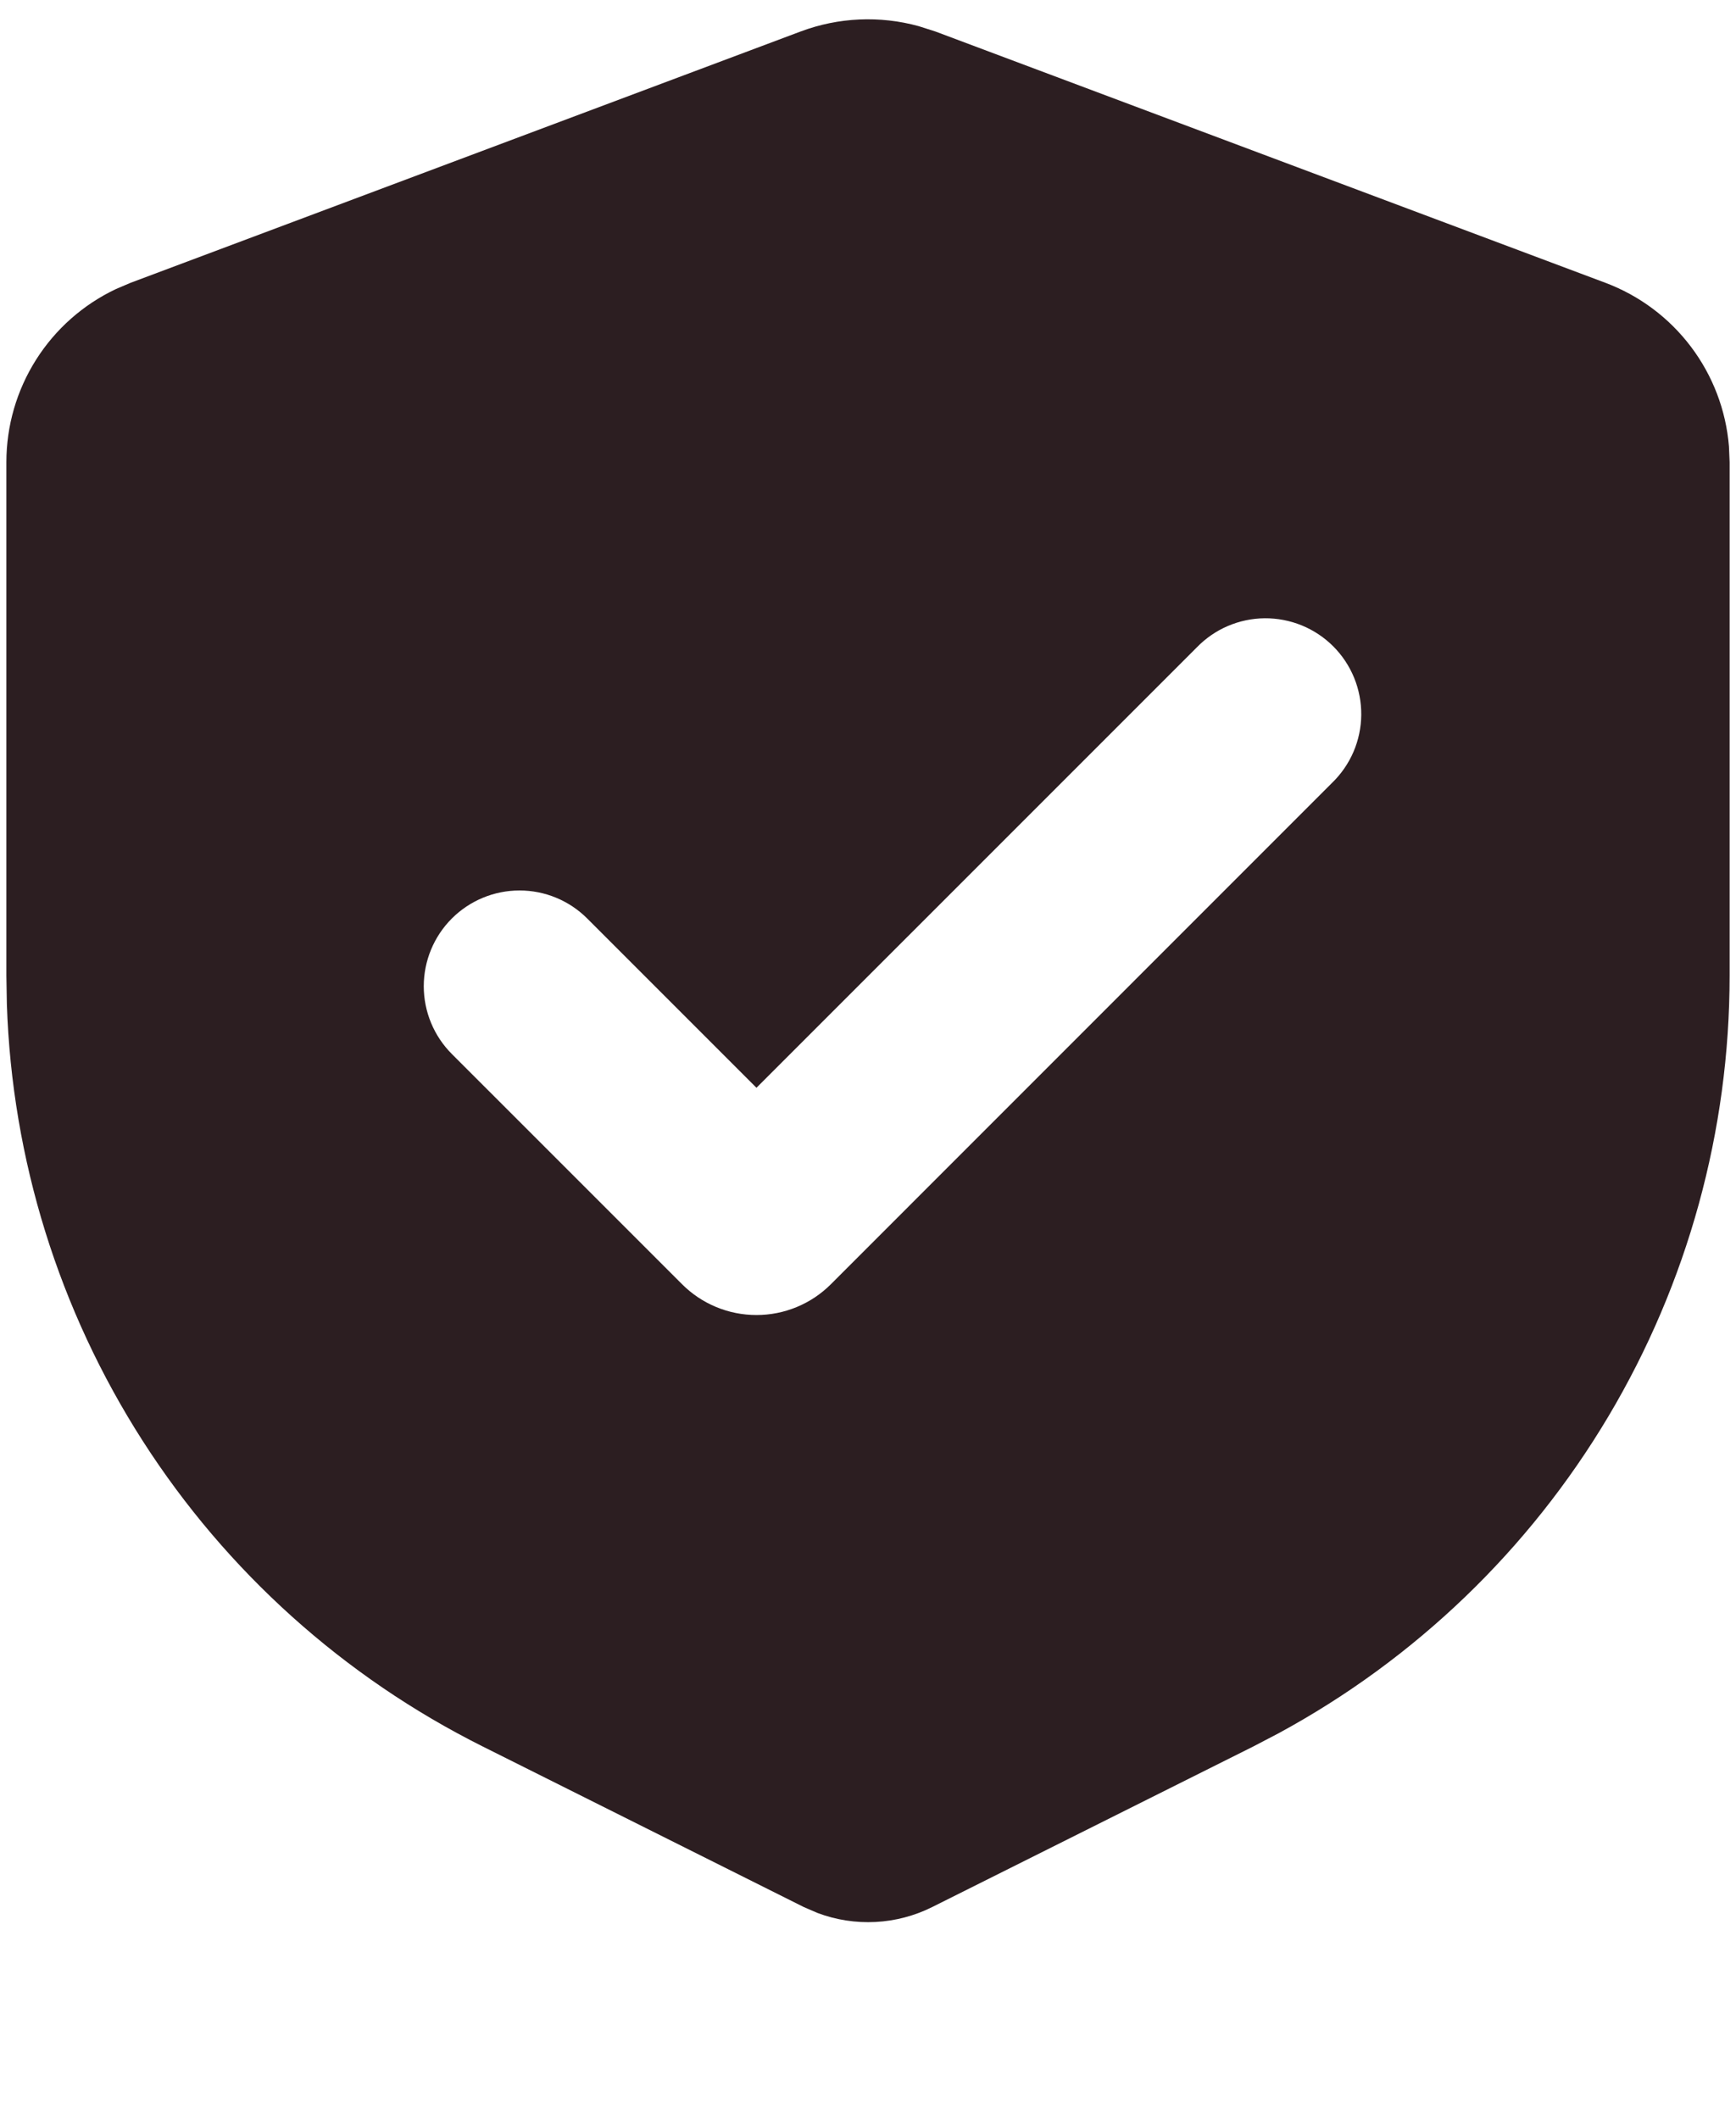 <svg width="68" height="83" viewBox="0 0 68 83" fill="none" xmlns="http://www.w3.org/2000/svg">
<path fill-rule="evenodd" clip-rule="evenodd" d="M31.367 1.231C32.847 0.678 34.464 0.605 35.987 1.025L36.633 1.231L62.883 11.075C64.213 11.574 65.375 12.441 66.232 13.575C67.09 14.709 67.607 16.063 67.724 17.48L67.75 18.099V38.21C67.75 44.287 66.109 50.25 63.001 55.472C59.893 60.694 55.433 64.979 50.091 67.876L49.094 68.397L36.516 74.686C35.824 75.032 35.067 75.231 34.294 75.271C33.521 75.311 32.748 75.191 32.024 74.919L31.484 74.686L18.906 68.397C13.471 65.68 8.87 61.545 5.59 56.43C2.31 51.315 0.471 45.408 0.269 39.335L0.25 38.21V18.099C0.25 16.678 0.654 15.287 1.414 14.086C2.174 12.886 3.259 11.926 4.544 11.319L5.117 11.075L31.367 1.231ZM46.874 25.359L29.631 42.601L23.001 35.971C22.298 35.268 21.343 34.873 20.349 34.874C19.354 34.874 18.4 35.27 17.697 35.973C16.994 36.677 16.599 37.631 16.599 38.626C16.6 39.62 16.995 40.574 17.699 41.278L26.714 50.292C27.097 50.676 27.552 50.98 28.052 51.187C28.553 51.395 29.089 51.501 29.631 51.501C30.173 51.501 30.71 51.395 31.21 51.187C31.711 50.98 32.166 50.676 32.549 50.292L52.176 30.661C52.534 30.315 52.82 29.901 53.017 29.444C53.213 28.986 53.317 28.494 53.321 27.997C53.325 27.499 53.23 27.005 53.042 26.544C52.853 26.083 52.575 25.664 52.223 25.312C51.871 24.96 51.452 24.682 50.991 24.493C50.53 24.305 50.036 24.21 49.538 24.214C49.041 24.218 48.548 24.322 48.091 24.518C47.633 24.715 47.22 25.001 46.874 25.359Z" fill="#2C1E21"/>
</svg>
